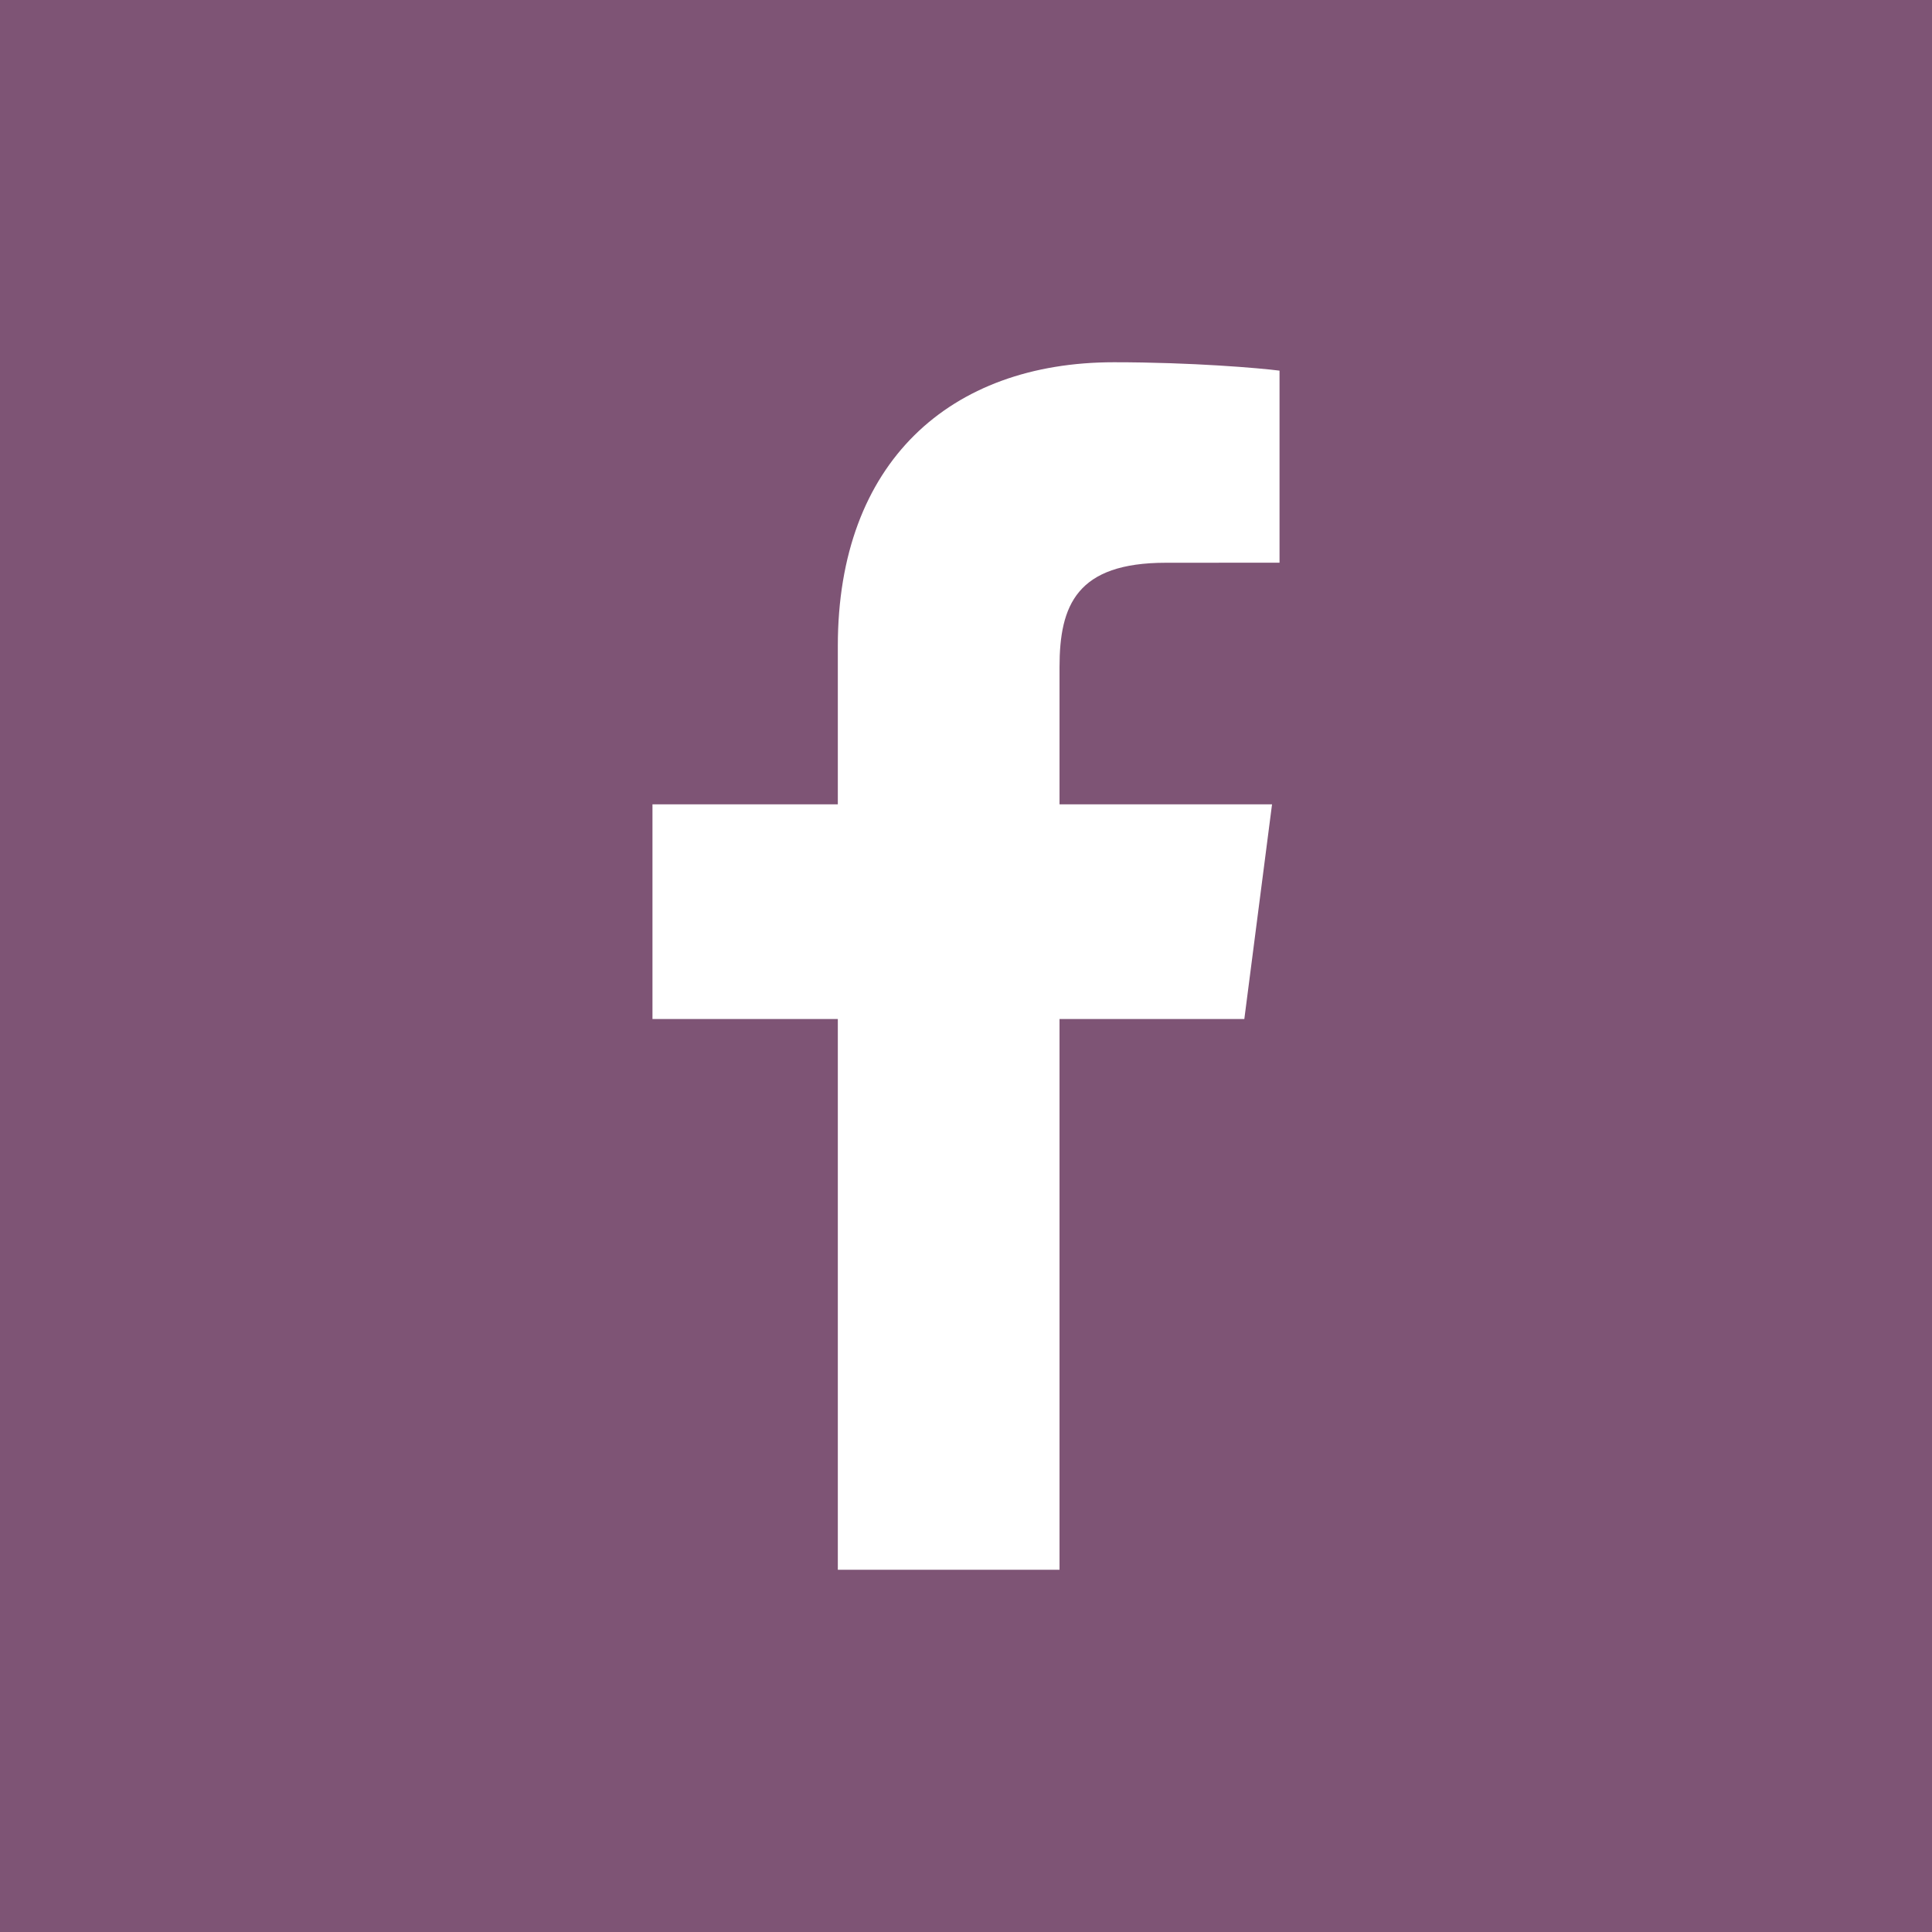 <svg width="32" height="32" viewBox="0 0 32 32" fill="none" xmlns="http://www.w3.org/2000/svg">
<rect width="32" height="32" fill="#7E5475"/>
<path d="M17.549 26V16.878H20.61L21.069 13.322H17.549V11.052C17.549 10.022 17.834 9.321 19.311 9.321L21.193 9.32V6.139C20.867 6.097 19.75 6 18.45 6C15.736 6 13.877 7.657 13.877 10.699V13.322H10.807V16.878H13.877V26H17.549Z" fill="white"/>
</svg>
